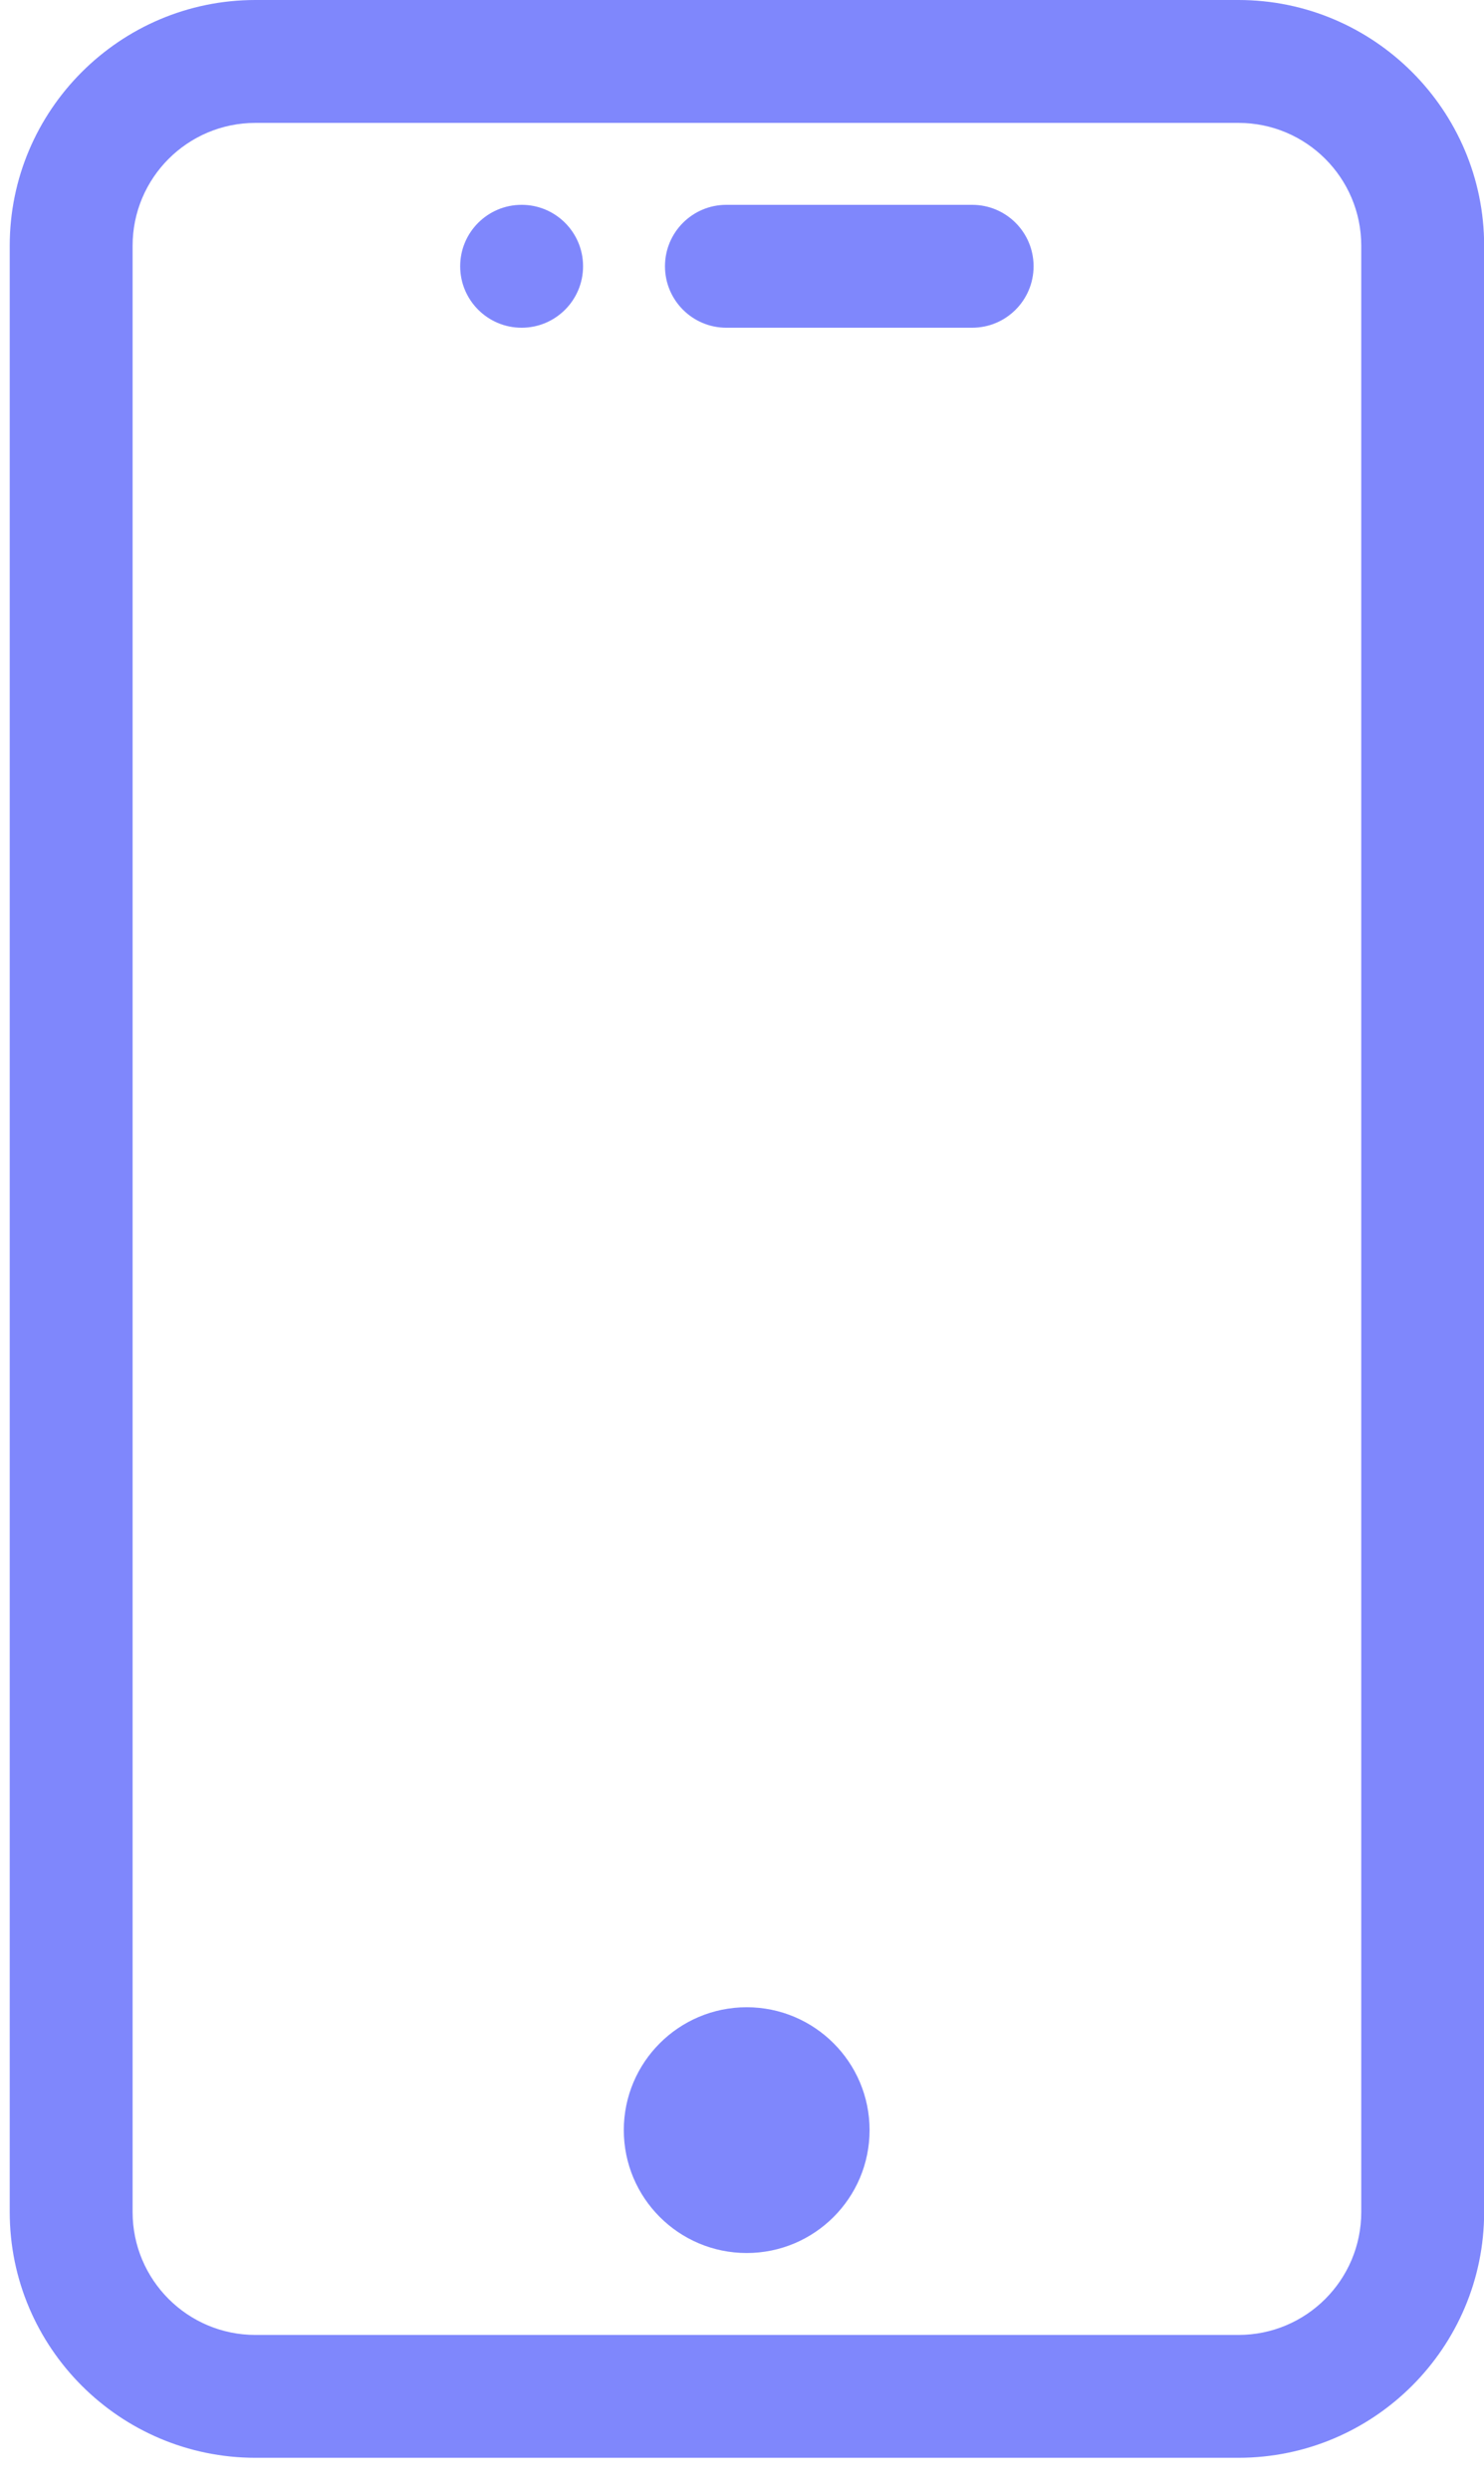 <svg width="31" height="52" viewBox="0 0 31 52" fill="none" xmlns="http://www.w3.org/2000/svg">
<path d="M20.307 4.278H15.174C14.465 4.278 13.891 4.852 13.891 5.561C13.891 6.27 14.465 6.845 15.174 6.845H20.307C21.017 6.845 21.591 6.27 21.591 5.561C21.591 4.852 21.017 4.278 20.307 4.278Z" fill="#7F87FC"/>
<path d="M25.87 0H5.336C2.506 0 0.203 2.303 0.203 5.133V46.2C0.203 49.03 2.506 51.333 5.336 51.333H25.87C28.7 51.333 31.003 49.03 31.003 46.2V5.133C31.003 2.303 28.7 0 25.87 0ZM28.436 46.2C28.436 47.618 27.288 48.767 25.87 48.767H5.336C3.919 48.767 2.77 47.618 2.77 46.2V5.133C2.77 3.716 3.919 2.567 5.336 2.567H25.87C27.288 2.567 28.436 3.716 28.436 5.133V46.2Z" fill="#7F87FC"/>
<path d="M15.598 47.056C17.015 47.056 18.165 45.907 18.165 44.489C18.165 43.072 17.015 41.923 15.598 41.923C14.18 41.923 13.031 43.072 13.031 44.489C13.031 45.907 14.18 47.056 15.598 47.056Z" fill="#7F87FC"/>
<path d="M10.897 6.845C11.605 6.845 12.18 6.27 12.18 5.561C12.18 4.852 11.605 4.278 10.897 4.278C10.188 4.278 9.613 4.852 9.613 5.561C9.613 6.27 10.188 6.845 10.897 6.845Z" fill="#7F87FC"/>
</svg>
